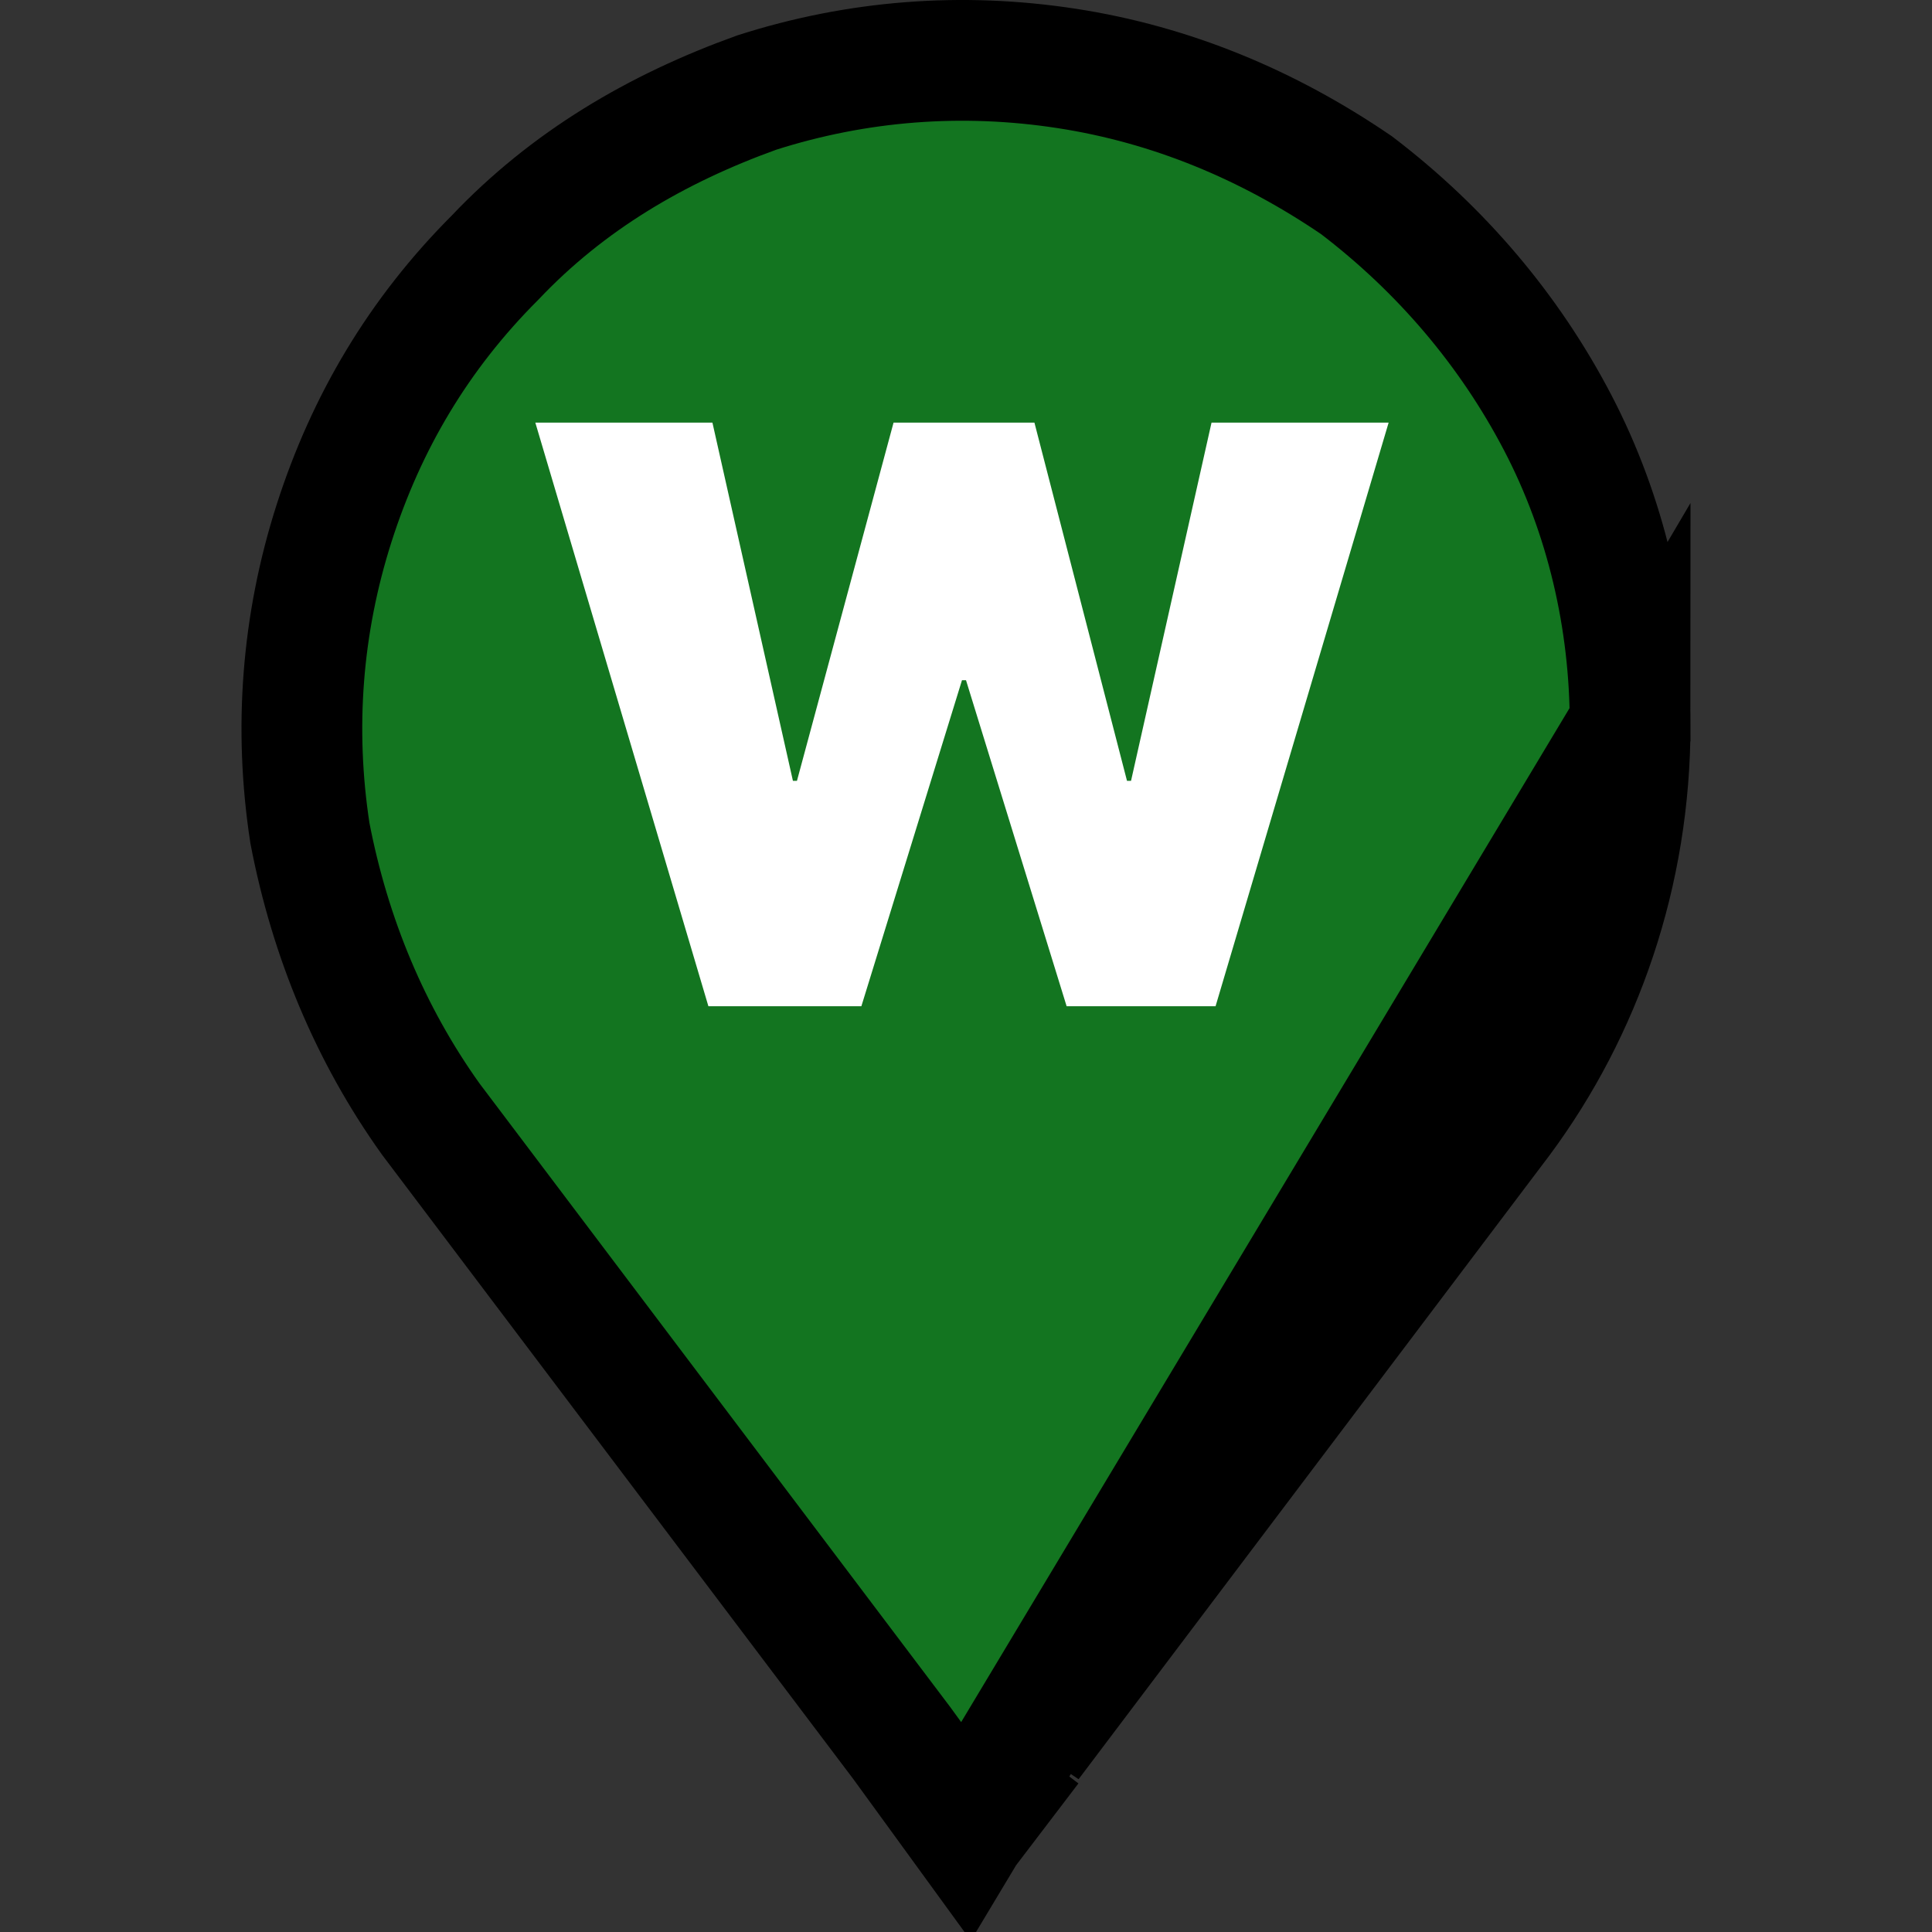 <svg version="1.2" xmlns="http://www.w3.org/2000/svg" viewBox="0 0 48 48" width="38" height="38">
	<rect x="0" y="0" width="48" height="48" fill="#333333" stroke="none"/>
	<title>location green (1)-svg</title>
	<style>
		.s0 { fill: #137520;stroke: #000000;stroke-width: 3 } 
		.s1 { fill: #ffffff } 
	</style>
	<path id="Layer" fill-rule="evenodd" class="s0" d="m24 45.5l-1.6-2.2-11.7-15.5q0 0 0 0c-1.5-2.1-2.5-4.5-3-7.1-0.4-2.6-0.2-5.2 0.6-7.7 0.8-2.5 2.1-4.7 4-6.6 1.8-1.9 4-3.2 6.5-4.1 2.5-0.8 5.1-1 7.7-0.6 2.6 0.4 5 1.4 7.2 2.9 2.1 1.6 3.8 3.6 5 5.9 1.2 2.3 1.8 4.9 1.8 7.5zm16.5-27.5c0 3.7-1.2 7.1-3.2 9.8q0 0 0 0l-11.7 15.5zm-14.9 25.4l-1.6 2.1m1.6-2.1l-1.6 2.1"/>
	<path id="Layer" class="s1" d="m17.6 25l-4.3-14.5h4.4l2 8.9h0.1l2.4-8.9h3.5l2.3 8.9h0.1l2-8.9h4.4l-4.3 14.5h-3.7l-2.5-8.1h-0.1l-2.5 8.1z"/>
</svg>